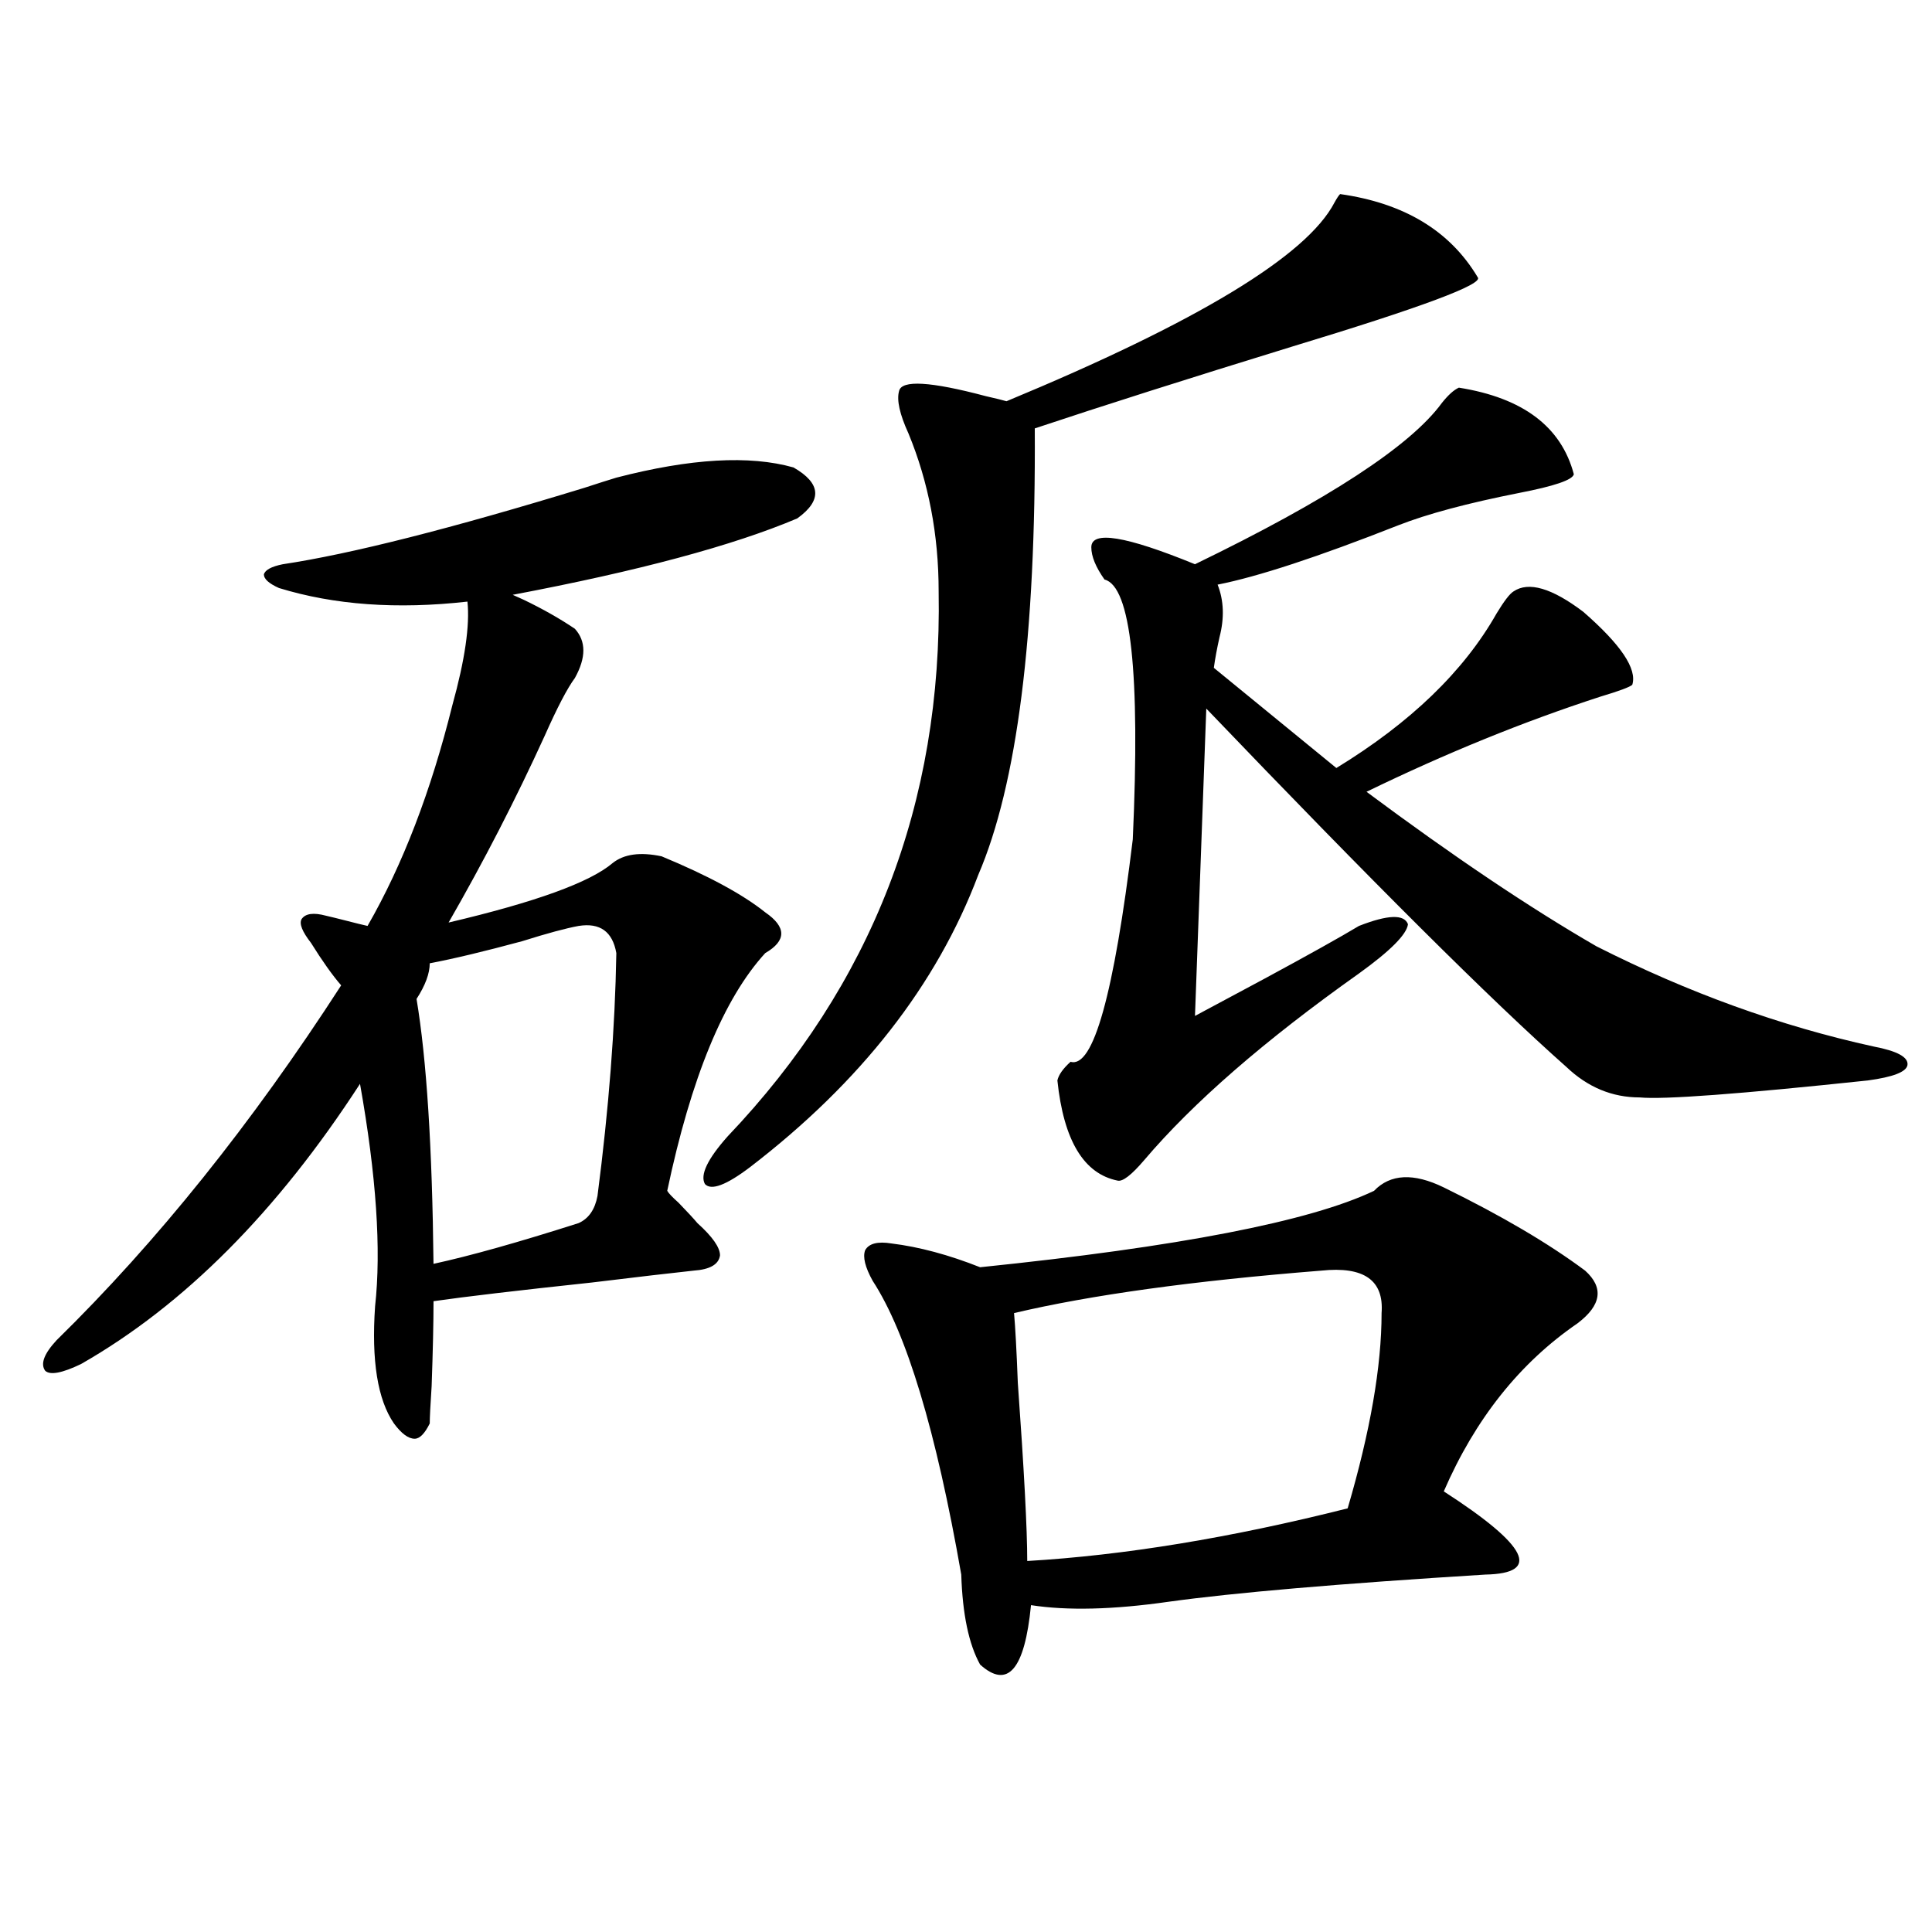 <?xml version="1.0" encoding="utf-8"?>
<!-- Generator: Adobe Illustrator 16.0.0, SVG Export Plug-In . SVG Version: 6.00 Build 0)  -->
<!DOCTYPE svg PUBLIC "-//W3C//DTD SVG 1.1//EN" "http://www.w3.org/Graphics/SVG/1.1/DTD/svg11.dtd">
<svg version="1.1" id="图层_1" xmlns="http://www.w3.org/2000/svg" xmlns:xlink="http://www.w3.org/1999/xlink" x="0px" y="0px"
	 width="1000px" height="1000px" viewBox="0 0 1000 1000" enable-background="new 0 0 1000 1000" xml:space="preserve">
<path d="M319.017,247.23c38.368-9.956,68.931-11.714,91.705-5.273c14.298,8.212,14.954,17.001,1.951,26.367
	c-33.17,14.063-82.285,27.246-147.313,39.551c1.296,0.591,3.247,1.47,5.854,2.637c9.756,4.696,18.536,9.668,26.341,14.941
	c5.854,6.454,5.854,14.941,0,25.488c-3.902,5.273-9.116,15.243-15.609,29.883c-14.969,32.821-31.554,65.039-49.755,96.68
	c44.877-10.547,73.169-20.792,84.876-30.762c5.854-4.683,14.298-5.851,25.365-3.516c24.054,9.97,41.95,19.638,53.657,29.004
	c11.052,7.622,11.052,14.653,0,21.094c-21.463,23.442-38.383,64.462-50.73,123.047c0.64,1.181,2.591,3.228,5.854,6.152
	c4.542,4.696,7.805,8.212,9.756,10.547c7.805,7.031,11.707,12.606,11.707,16.699c-0.656,4.696-5.213,7.333-13.658,7.91
	c-11.067,1.181-28.627,3.228-52.682,6.152c-38.383,4.106-65.7,7.333-81.949,9.668c0,11.138-0.335,25.79-0.976,43.945
	c-0.656,9.97-0.976,16.411-0.976,19.336c-2.607,5.273-5.213,7.91-7.805,7.91c-3.262,0-6.829-2.637-10.731-7.91
	c-8.46-12.305-11.707-32.52-9.756-60.645c3.247-29.292,0.64-67.676-7.805-115.137c-42.926,66.22-91.065,114.56-144.387,145.02
	c-9.756,4.696-15.945,5.864-18.536,3.516c-2.607-3.516-0.656-8.789,5.854-15.82c52.026-50.977,101.125-112.198,147.313-183.691
	c-4.558-5.273-9.756-12.593-15.609-21.973c-4.558-5.851-6.189-9.956-4.878-12.305c1.951-2.925,6.174-3.516,12.683-1.758
	c2.591,0.591,6.174,1.47,10.731,2.637c4.542,1.181,8.125,2.06,10.731,2.637c18.201-31.641,32.834-69.722,43.901-114.258
	c6.494-23.429,9.1-41.309,7.805-53.613c-36.432,4.106-68.947,1.758-97.559-7.031c-5.213-2.335-7.805-4.683-7.805-7.031
	c0.64-2.335,3.902-4.093,9.756-5.273c35.121-5.273,87.147-18.457,156.094-39.551C309.581,250.169,315.115,248.411,319.017,247.23z
	 M299.505,479.262c-6.509,1.181-16.265,3.817-29.268,7.91c-19.512,5.273-35.457,9.091-47.804,11.426
	c0,5.273-2.287,11.426-6.829,18.457c5.198,31.063,8.125,76.767,8.78,137.109c18.856-4.093,43.901-11.124,75.12-21.094
	c5.198-2.335,8.445-7.031,9.756-14.063c5.854-45.112,9.1-87.012,9.756-125.684C317.066,482.2,310.557,477.504,299.505,479.262z
	 M693.642,100.453c33.17,4.696,56.904,19.048,71.218,43.066c3.247,3.516-28.948,15.532-96.583,36.035
	c-53.337,16.411-97.559,30.474-132.68,42.188c0.64,107.227-9.115,184.282-29.268,231.152
	c-21.463,56.841-60.822,107.227-118.046,151.172c-12.363,9.38-20.167,12.305-23.414,8.789c-2.607-4.683,1.296-12.882,11.707-24.609
	c74.785-78.511,111.217-172.554,109.266-282.129c0-29.292-5.213-56.538-15.609-81.738c-4.558-9.956-6.189-17.276-4.878-21.973
	c1.296-5.851,16.25-4.972,44.877,2.637c5.198,1.181,8.78,2.06,10.731,2.637c98.854-41.007,155.438-75.284,169.752-102.832
	C692.011,102.513,692.987,101.044,693.642,100.453z M747.299,614.613c29.908,14.653,54.298,29.004,73.169,43.066
	c9.756,8.789,8.445,17.88-3.902,27.246c-29.923,20.517-53.017,49.521-69.267,87.012c43.566,28.125,50.73,42.489,21.463,43.066
	c-75.455,4.683-130.088,9.366-163.898,14.063c-28.627,4.093-52.362,4.683-71.218,1.758c-3.262,33.398-12.042,43.644-26.341,30.762
	c-5.854-10.547-9.116-26.079-9.756-46.582c-13.018-74.405-28.292-125.093-45.853-152.051c-3.902-7.031-5.213-12.305-3.902-15.82
	c1.951-3.516,6.494-4.683,13.658-3.516c14.298,1.758,29.588,5.864,45.853,12.305c102.757-10.547,170.728-23.73,203.897-39.551
	C719.648,607.582,731.69,607.005,747.299,614.613z M715.105,679.652c1.296-16.987-9.115-24.308-31.219-21.973
	c-66.34,5.273-119.357,12.606-159.021,21.973c0.64,7.031,1.296,19.048,1.951,36.035c3.247,45.126,4.878,75.888,4.878,92.285
	c50.075-2.925,105.363-12.003,165.85-27.246C709.251,740.888,715.105,707.2,715.105,679.652z M755.104,200.648
	c33.17,5.273,53.002,20.215,59.511,44.824c-0.656,2.938-10.091,6.152-28.292,9.668c-26.676,5.273-47.484,10.849-62.438,16.699
	c-41.63,16.411-72.849,26.669-93.656,30.762c3.247,8.212,3.567,17.29,0.976,27.246c-1.311,5.864-2.286,11.138-2.927,15.82
	l63.413,51.855c38.368-23.429,66.005-50.098,82.925-79.98c3.902-6.44,6.829-10.245,8.78-11.426
	c7.805-5.273,19.832-1.758,36.097,10.547c19.512,17.001,27.957,29.595,25.365,37.793c-1.311,1.181-6.829,3.228-16.585,6.152
	c-39.679,12.896-79.998,29.306-120.973,49.219c44.877,33.398,84.541,60.067,119.021,79.98
	c47.469,24.032,95.272,41.309,143.411,51.855c12.347,2.349,18.201,5.575,17.561,9.668c-0.656,3.516-7.485,6.152-20.487,7.91
	c-66.34,7.031-105.698,9.97-118.046,8.789c-14.314,0-26.996-5.273-38.048-15.82c-38.383-33.976-100.485-95.801-186.337-185.449
	l-5.854,159.082c6.494-3.516,18.536-9.956,36.097-19.336c22.759-12.305,39.023-21.382,48.779-27.246
	c14.954-5.851,23.414-6.152,25.365-0.879c-0.656,5.273-9.115,13.774-25.365,25.488c-48.779,34.579-85.852,66.797-111.217,96.68
	c-6.509,7.622-11.067,11.138-13.658,10.547c-17.561-3.516-27.972-20.792-31.219-51.855c0.64-2.925,2.927-6.152,6.829-9.668
	c11.707,3.516,22.438-34.854,32.194-115.137c3.902-86.133-0.976-130.957-14.634-134.473c-4.558-6.44-6.829-12.003-6.829-16.699
	c0-8.789,17.881-5.851,53.657,8.789c68.931-33.398,111.537-61.222,127.802-83.496C749.571,204.466,752.497,201.829,755.104,200.648z
	"/>
</svg>
